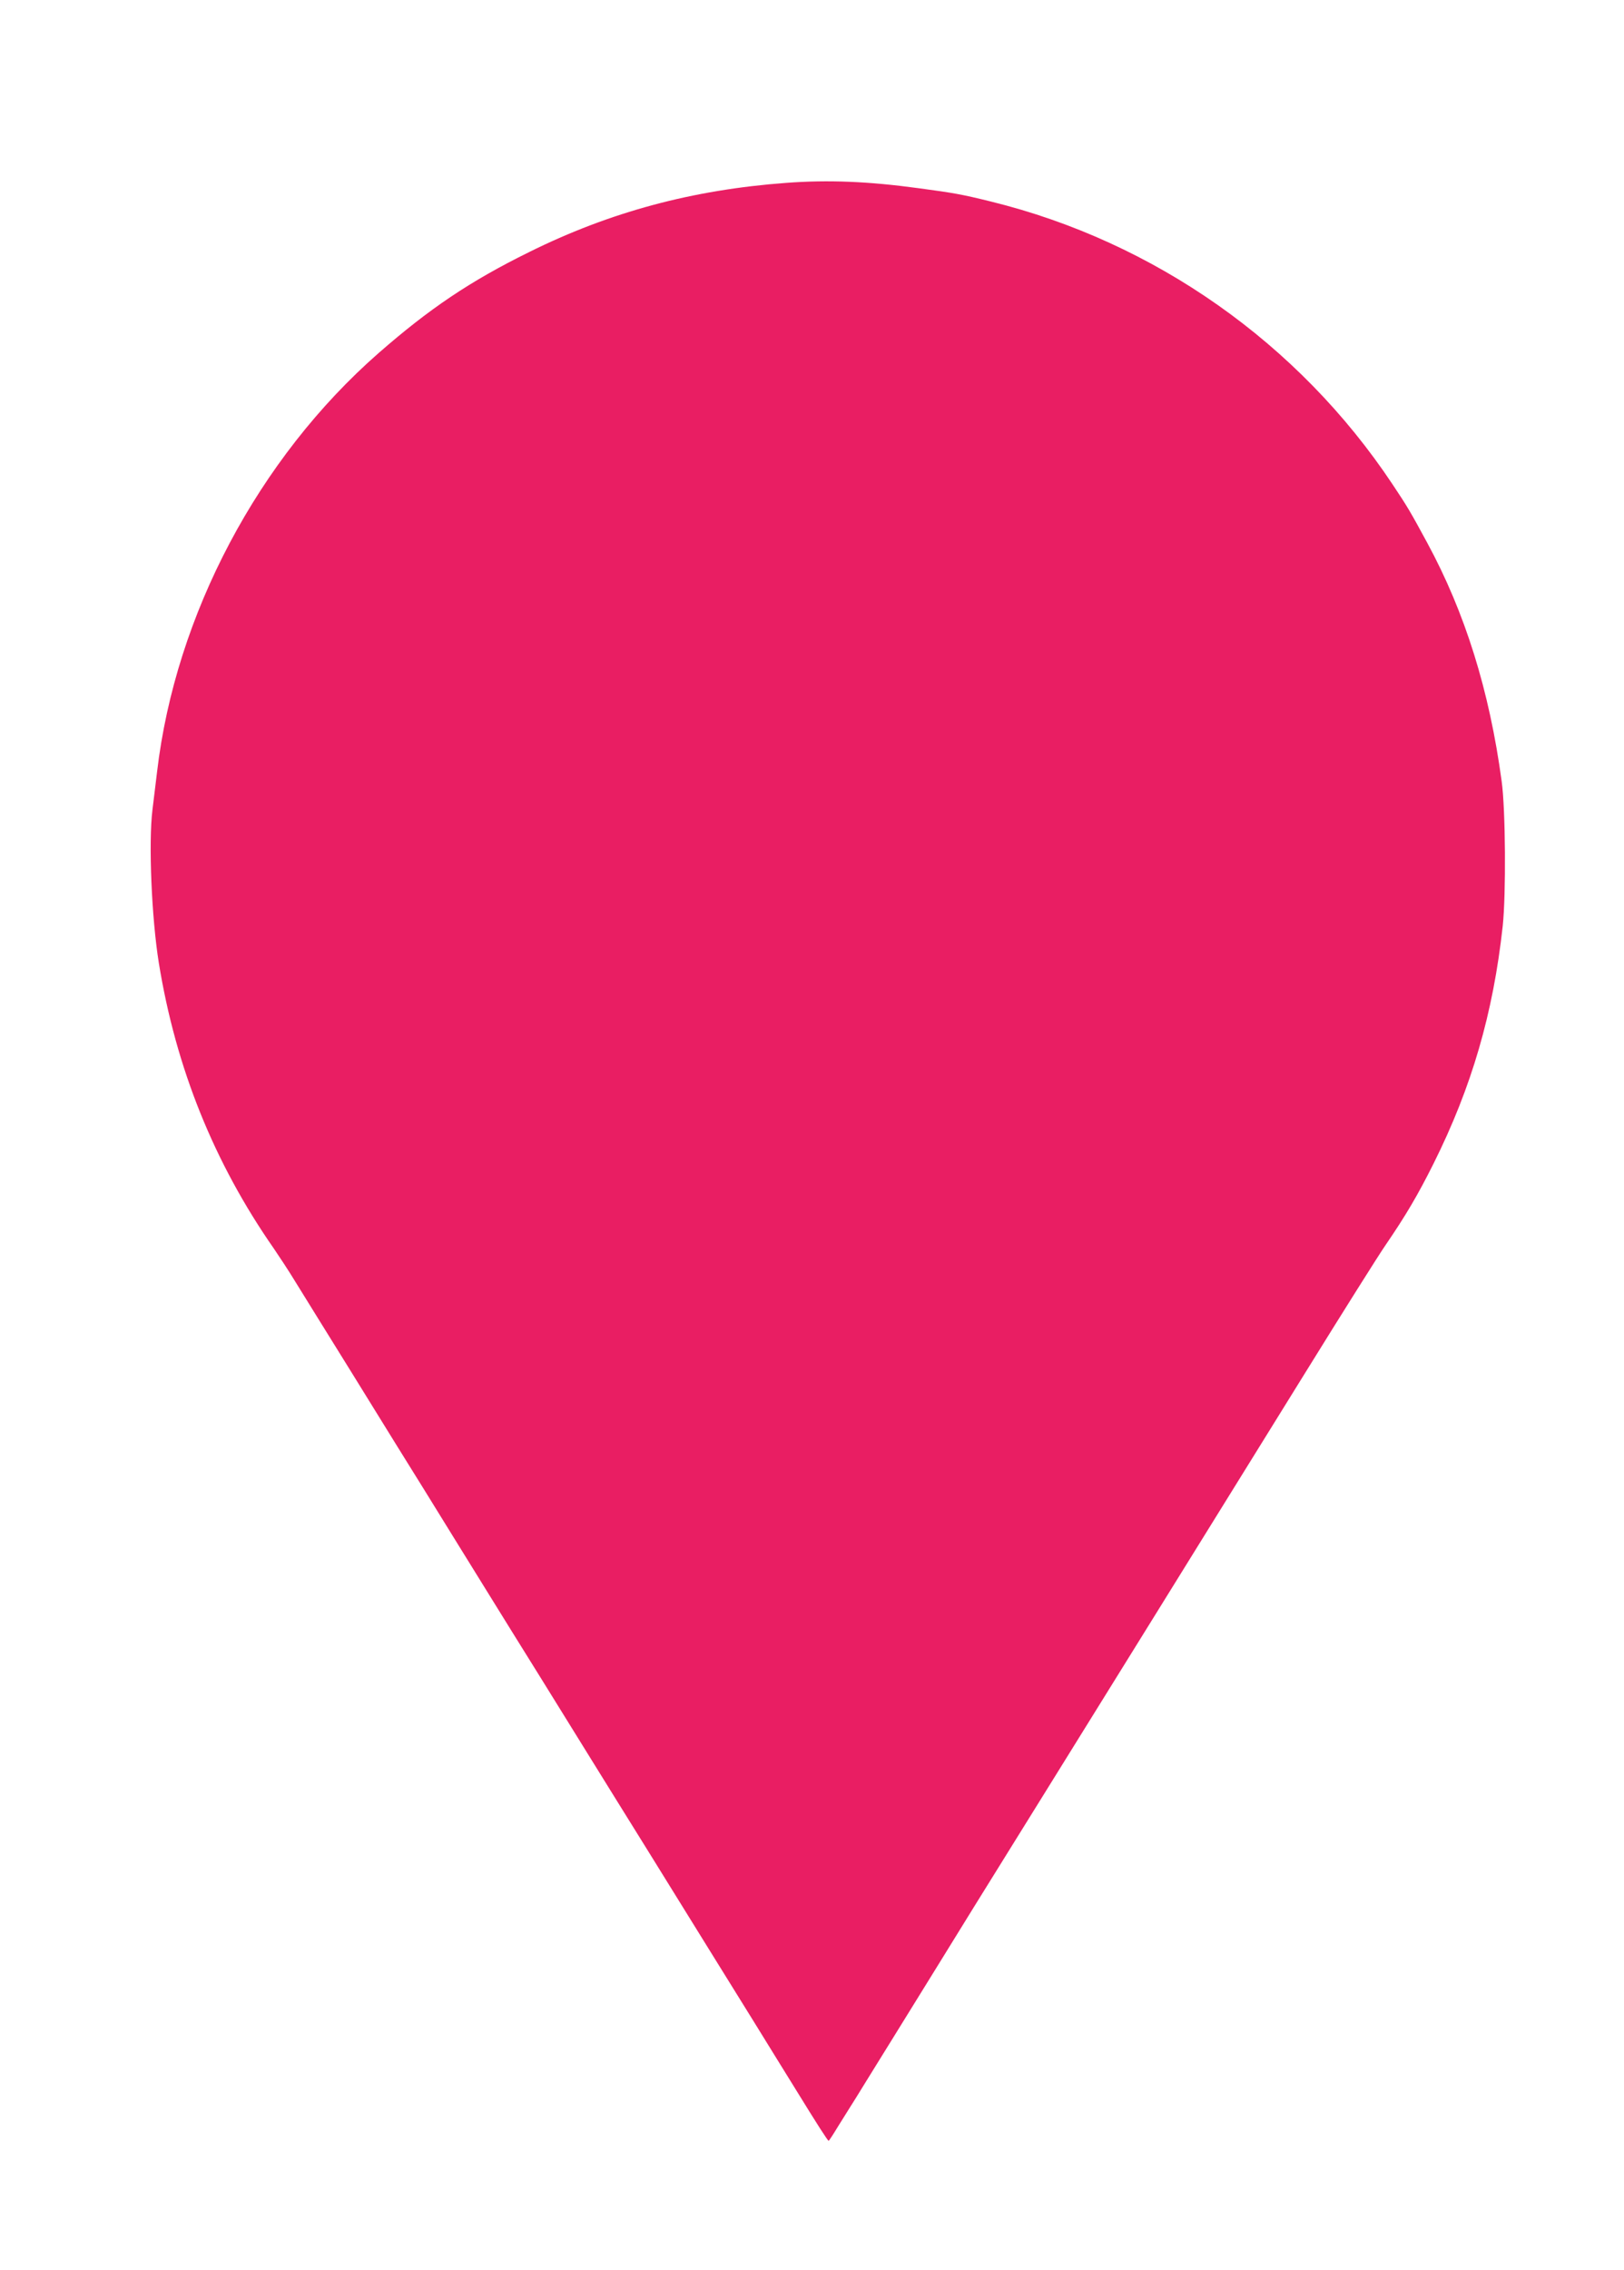 <?xml version="1.0" standalone="no"?>
<!DOCTYPE svg PUBLIC "-//W3C//DTD SVG 20010904//EN"
 "http://www.w3.org/TR/2001/REC-SVG-20010904/DTD/svg10.dtd">
<svg version="1.0" xmlns="http://www.w3.org/2000/svg"
 width="916pt" height="1280pt" viewBox="0 0 916 1280"
 preserveAspectRatio="xMidYMid meet">
<g transform="translate(0,1280) scale(0.1,-0.1)"
fill="#e91e63" stroke="none">
<path d="M4435 11769 c-529 -39 -994 -164 -1450 -390 -333 -164 -563 -319
-850 -570 -677 -593 -1145 -1475 -1249 -2360 -9 -73 -21 -170 -26 -214 -23
-185 -5 -611 36 -865 96 -591 311 -1125 649 -1610 28 -41 83 -124 120 -185 37
-60 96 -155 130 -210 54 -87 287 -462 449 -725 29 -47 93 -150 143 -230 49
-80 127 -206 173 -280 46 -74 134 -216 195 -315 61 -99 194 -313 295 -475 100
-162 229 -369 285 -460 56 -91 203 -327 326 -525 287 -463 413 -667 589 -950
78 -126 185 -300 238 -385 125 -203 181 -290 186 -290 2 0 25 35 51 78 26 42
58 93 70 112 12 19 52 82 87 140 36 58 107 173 158 255 51 83 158 255 237 383
122 198 256 415 618 997 93 149 1037 1671 1470 2370 208 336 410 657 450 715
115 168 183 284 271 460 215 431 336 846 390 1339 19 177 16 659 -6 816 -69
511 -206 950 -420 1345 -96 177 -110 201 -196 330 -529 795 -1342 1367 -2266
1594 -162 40 -206 48 -408 75 -279 38 -508 48 -745 30z"/>
</g>
</svg>
